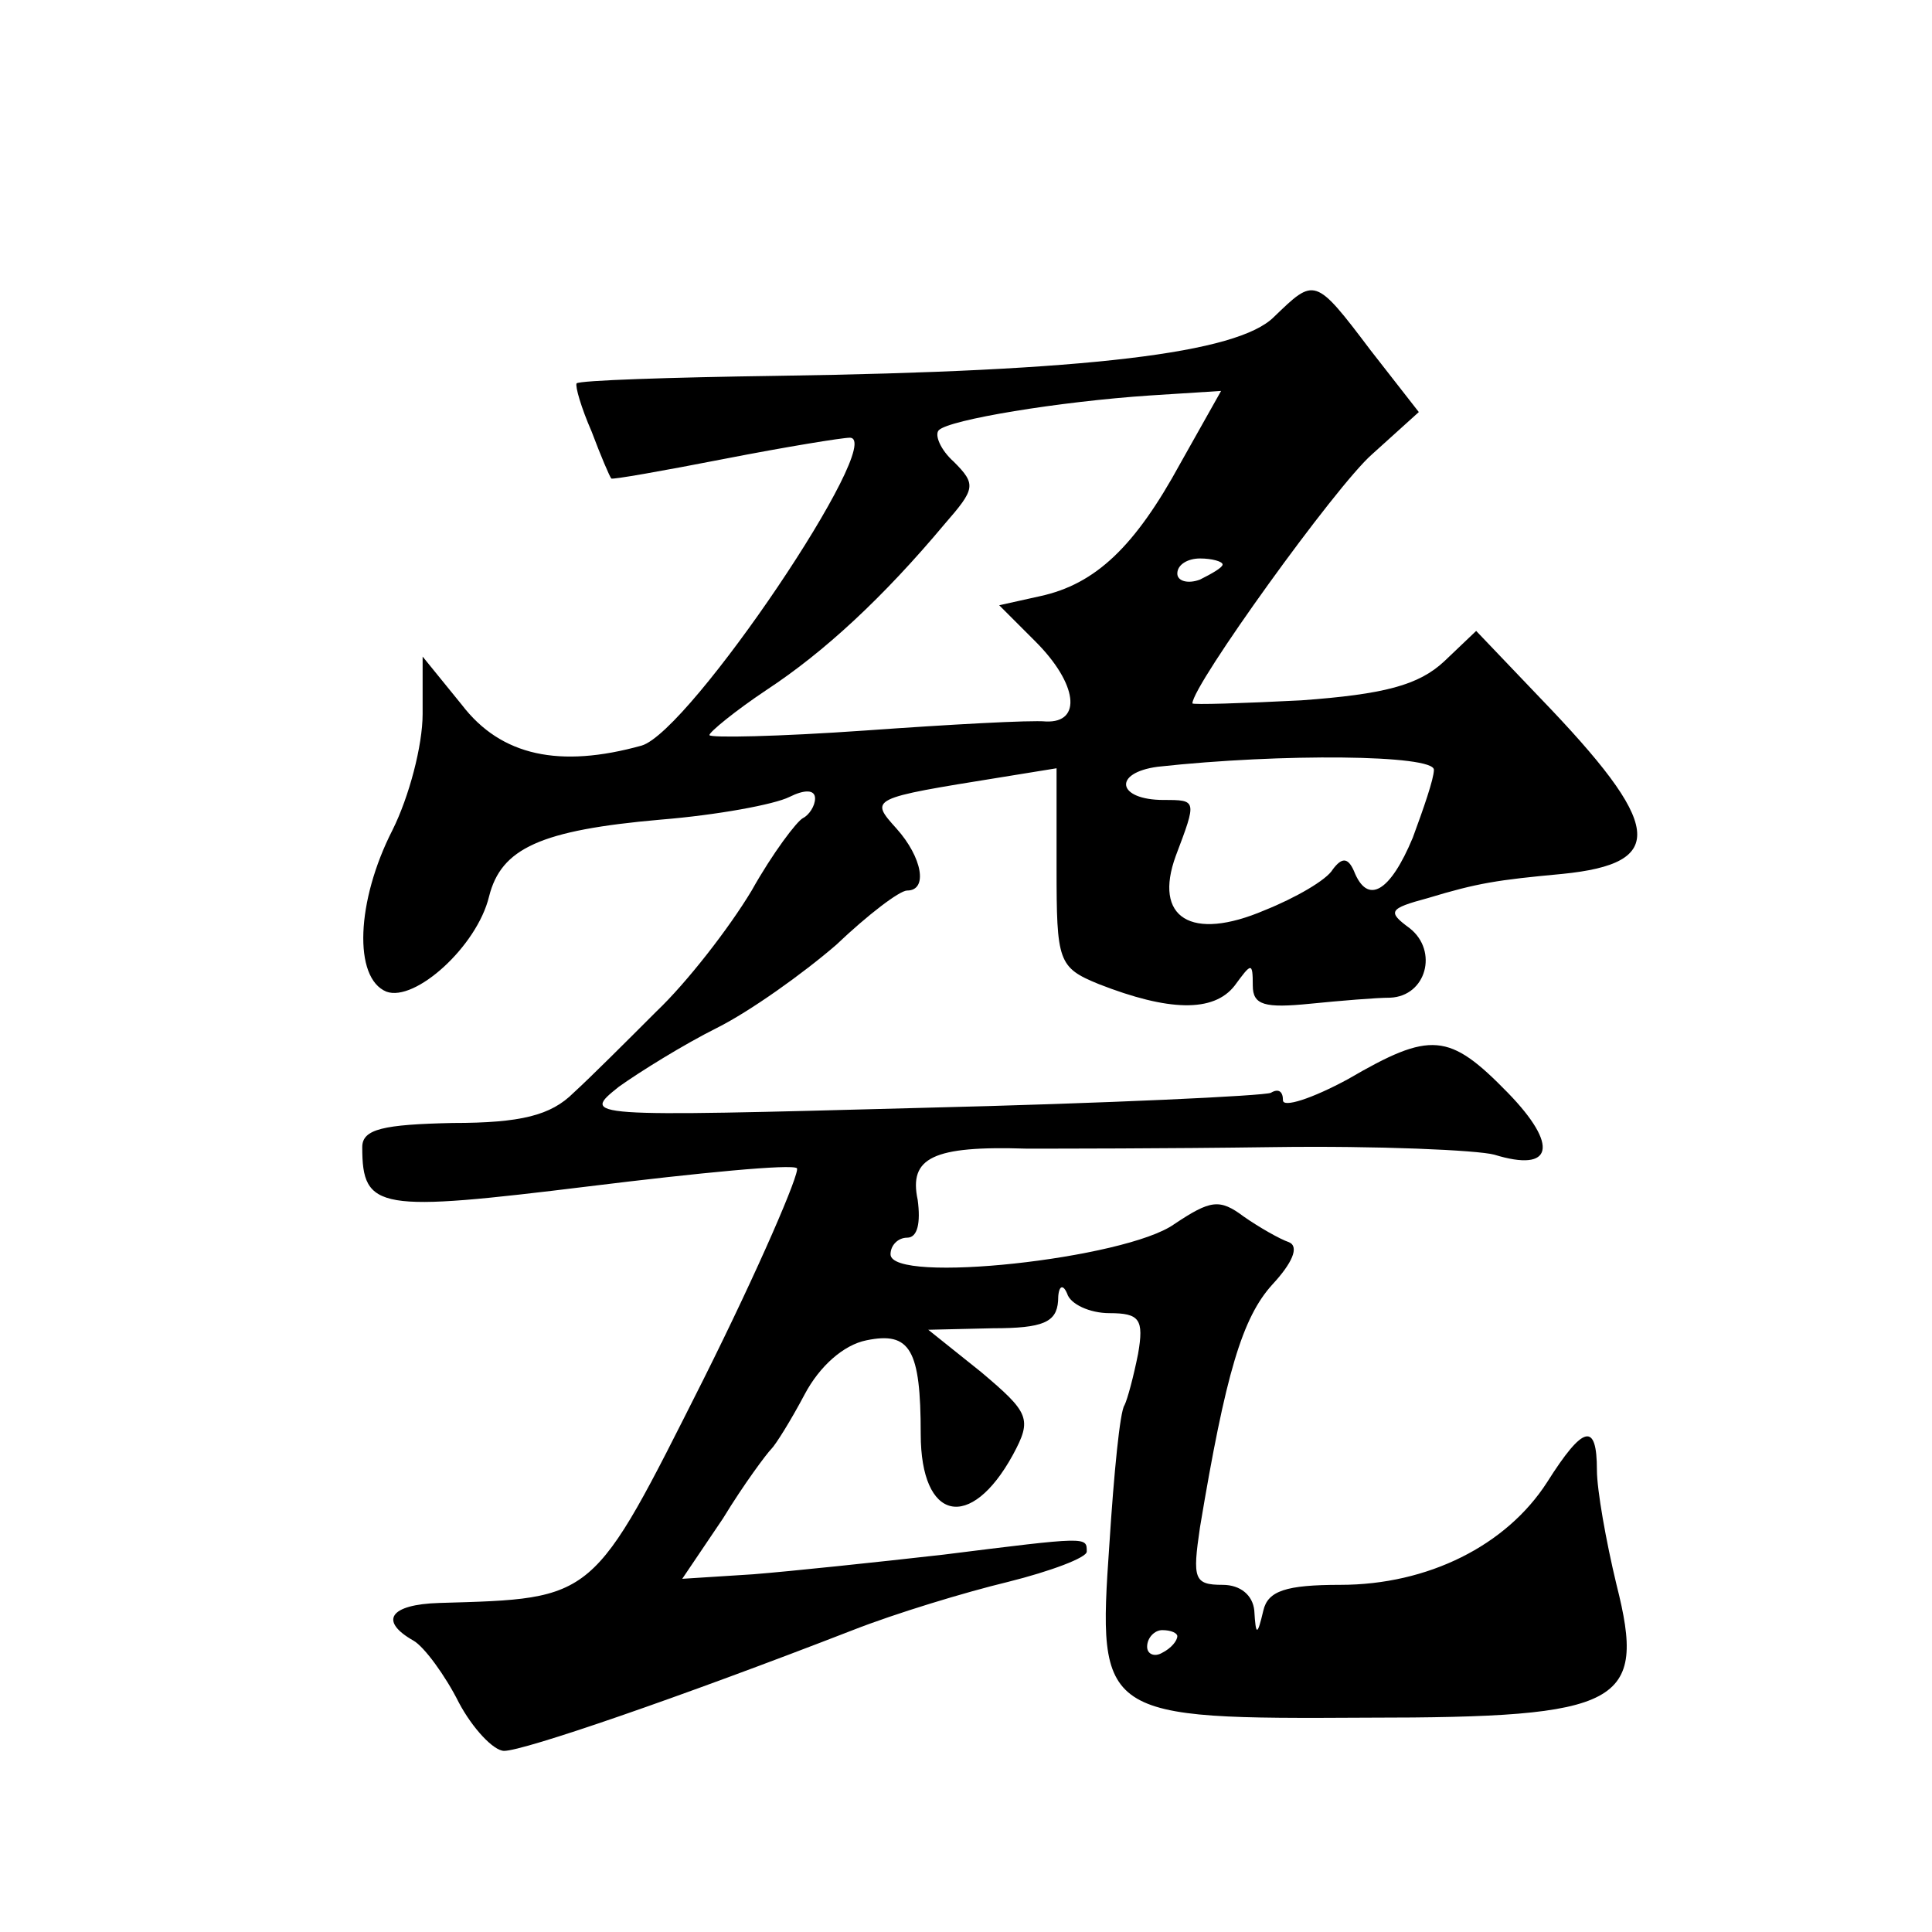 <?xml version="1.0" standalone="no"?>
<!DOCTYPE svg PUBLIC "-//W3C//DTD SVG 20010904//EN"
 "http://www.w3.org/TR/2001/REC-SVG-20010904/DTD/svg10.dtd">
<svg version="1.0" xmlns="http://www.w3.org/2000/svg"
 width="128pt" height="128pt" viewBox="0 0 128 128"
 preserveAspectRatio="xMidYMid meet">
<g transform="translate(0,128) scale(0.1,-0.1)"
fill="#0" stroke="none">
<path d="M844 1070 c-24 -24 -123 -36 -329 -39 -71 -1 -131 -3 -133 -5 -1 -2 3
-16 10 -32 6 -16 12 -30 13 -31 0 -1 34 5 75 13 41 8 78 14 83 14 25 0 -106 -195
-138 -204 -54 -15 -93 -7 -119 27 l-26 32 0 -38 c0 -21 -9 -55 -20 -77 -24 -47
-26 -98 -4 -107 19 -7 60 30 68 63 8 32 34 44 114 51 37 3 75 10 85 15 10 5 17
5 17 -1 0 -5 -4 -11 -8 -13 -4 -2 -20 -23 -34 -48 -15 -25 -43 -61 -63 -80 -19
-19 -44 -44 -55 -54 -15 -15 -35 -20 -80 -20 -46 -1 -60 -4 -60 -16 0 -42 11 -43
150 -26 73 9 135 15 138 12 2 -3 -25 -66 -62 -140 -74 -147 -71 -145 -175 -148
-33 -1 -40 -12 -17 -25 7 -4 21 -23 30 -41 9 -17 23 -32 30 -32 13 0 115 35 231
80 28 11 74 25 103 32 28 7 52 16 52 20 0 10 1 10 -95 -2 -44 -5 -101 -11 -126
-13 l-47 -3 27 40 c14 23 29 43 32 46 3 3 13 19 22 36 10 19 26 33 41 36 29 6 36
-6 36 -62 0 -58 33 -65 61 -14 13 24 11 28 -21 55 l-35 28 43 1 c33 0 42 4 43 18
0 10 3 12 6 5 2 -7 15 -13 28 -13 20 0 23 -4 19 -27 -3 -15 -7 -30 -9 -34 -3 -4
-7 -45 -10 -92 -8 -115 -6 -116 171 -115 169 0 185 9 165 88 -7 29 -13 63 -13 76
0 32 -9 30 -33 -8 -27 -42 -79 -68 -137 -68 -36 0 -48 -4 -51 -17 -4 -17 -5 -17
-6 0 -1 10 -9 17 -21 17 -19 0 -20 4 -15 38 17 102 28 139 48 161 13 14 18 25 11
28 -6 2 -20 10 -30 17 -16 12 -22 11 -46 -5 -32 -23 -188 -40 -188 -20 0 6 5 11
11 11 7 0 9 10 7 25 -6 28 10 36 72 34 19 0 92 0 163 1 70 1 136 -2 147 -5 39 -12
43 6 9 41 -39 40 -51 41 -106 9 -24 -13 -43 -19 -43 -14 0 6 -3 8 -8 5 -4 -2 -108
-7 -232 -10 -224 -6 -225 -6 -200 14 14 10 43 28 65 39 22 11 57 36 79 55 21 20
42 36 47 36 14 0 10 22 -7 41 -18 20 -18 20 69 34 l37 6 0 -66 c0 -62 1 -66 28
-77 46 -18 76 -19 90 -1 11 15 12 16 12 0 0 -13 8 -15 38 -12 20 2 44 4 53 4 24
1 32 31 13 46 -15 11 -14 13 12 20 33 10 46 12 89 16 70 7 67 32 -15 117 l-42 44
-21 -20 c-17 -16 -40 -22 -95 -26 -39 -2 -72 -3 -72 -2 0 12 95 144 119 165 l31
28 -32 41 c-37 49 -37 48 -64 22z m-62 -97 c-30 -55 -56 -80 -93 -88 l-27 -6 24
-24 c28 -28 31 -54 7 -53 -10 1 -64 -2 -120 -6 -57 -4 -103 -5 -103 -3 0 2 17 16
38 30 38 25 77 61 118 110 20 23 21 26 6 41 -9 8 -13 18 -10 21 7 7 80 19 140 23
l47 3 -27 -48z m28 -67 c0 -2 -7 -6 -15 -10 -8 -3 -15 -1 -15 4 0 6 7 10 15 10
8 0 15 -2 15 -4z m140 -136 c0 -6 -7 -26 -14 -45 -15 -36 -30 -45 -39 -22 -4 9
-8 9 -14 1 -4 -7 -25 -19 -45 -27 -49 -21 -74 -5 -59 36 14 37 14 37 -8 37 -31
0 -34 18 -4 22 82 9 183 8 183 -2z m-170 -574 c0 -3 -4 -8 -10 -11 -5 -3 -10 -1
-10 4 0 6 5 11 10 11 6 0 10 -2 10 -4z"/>
</g>
</svg>
